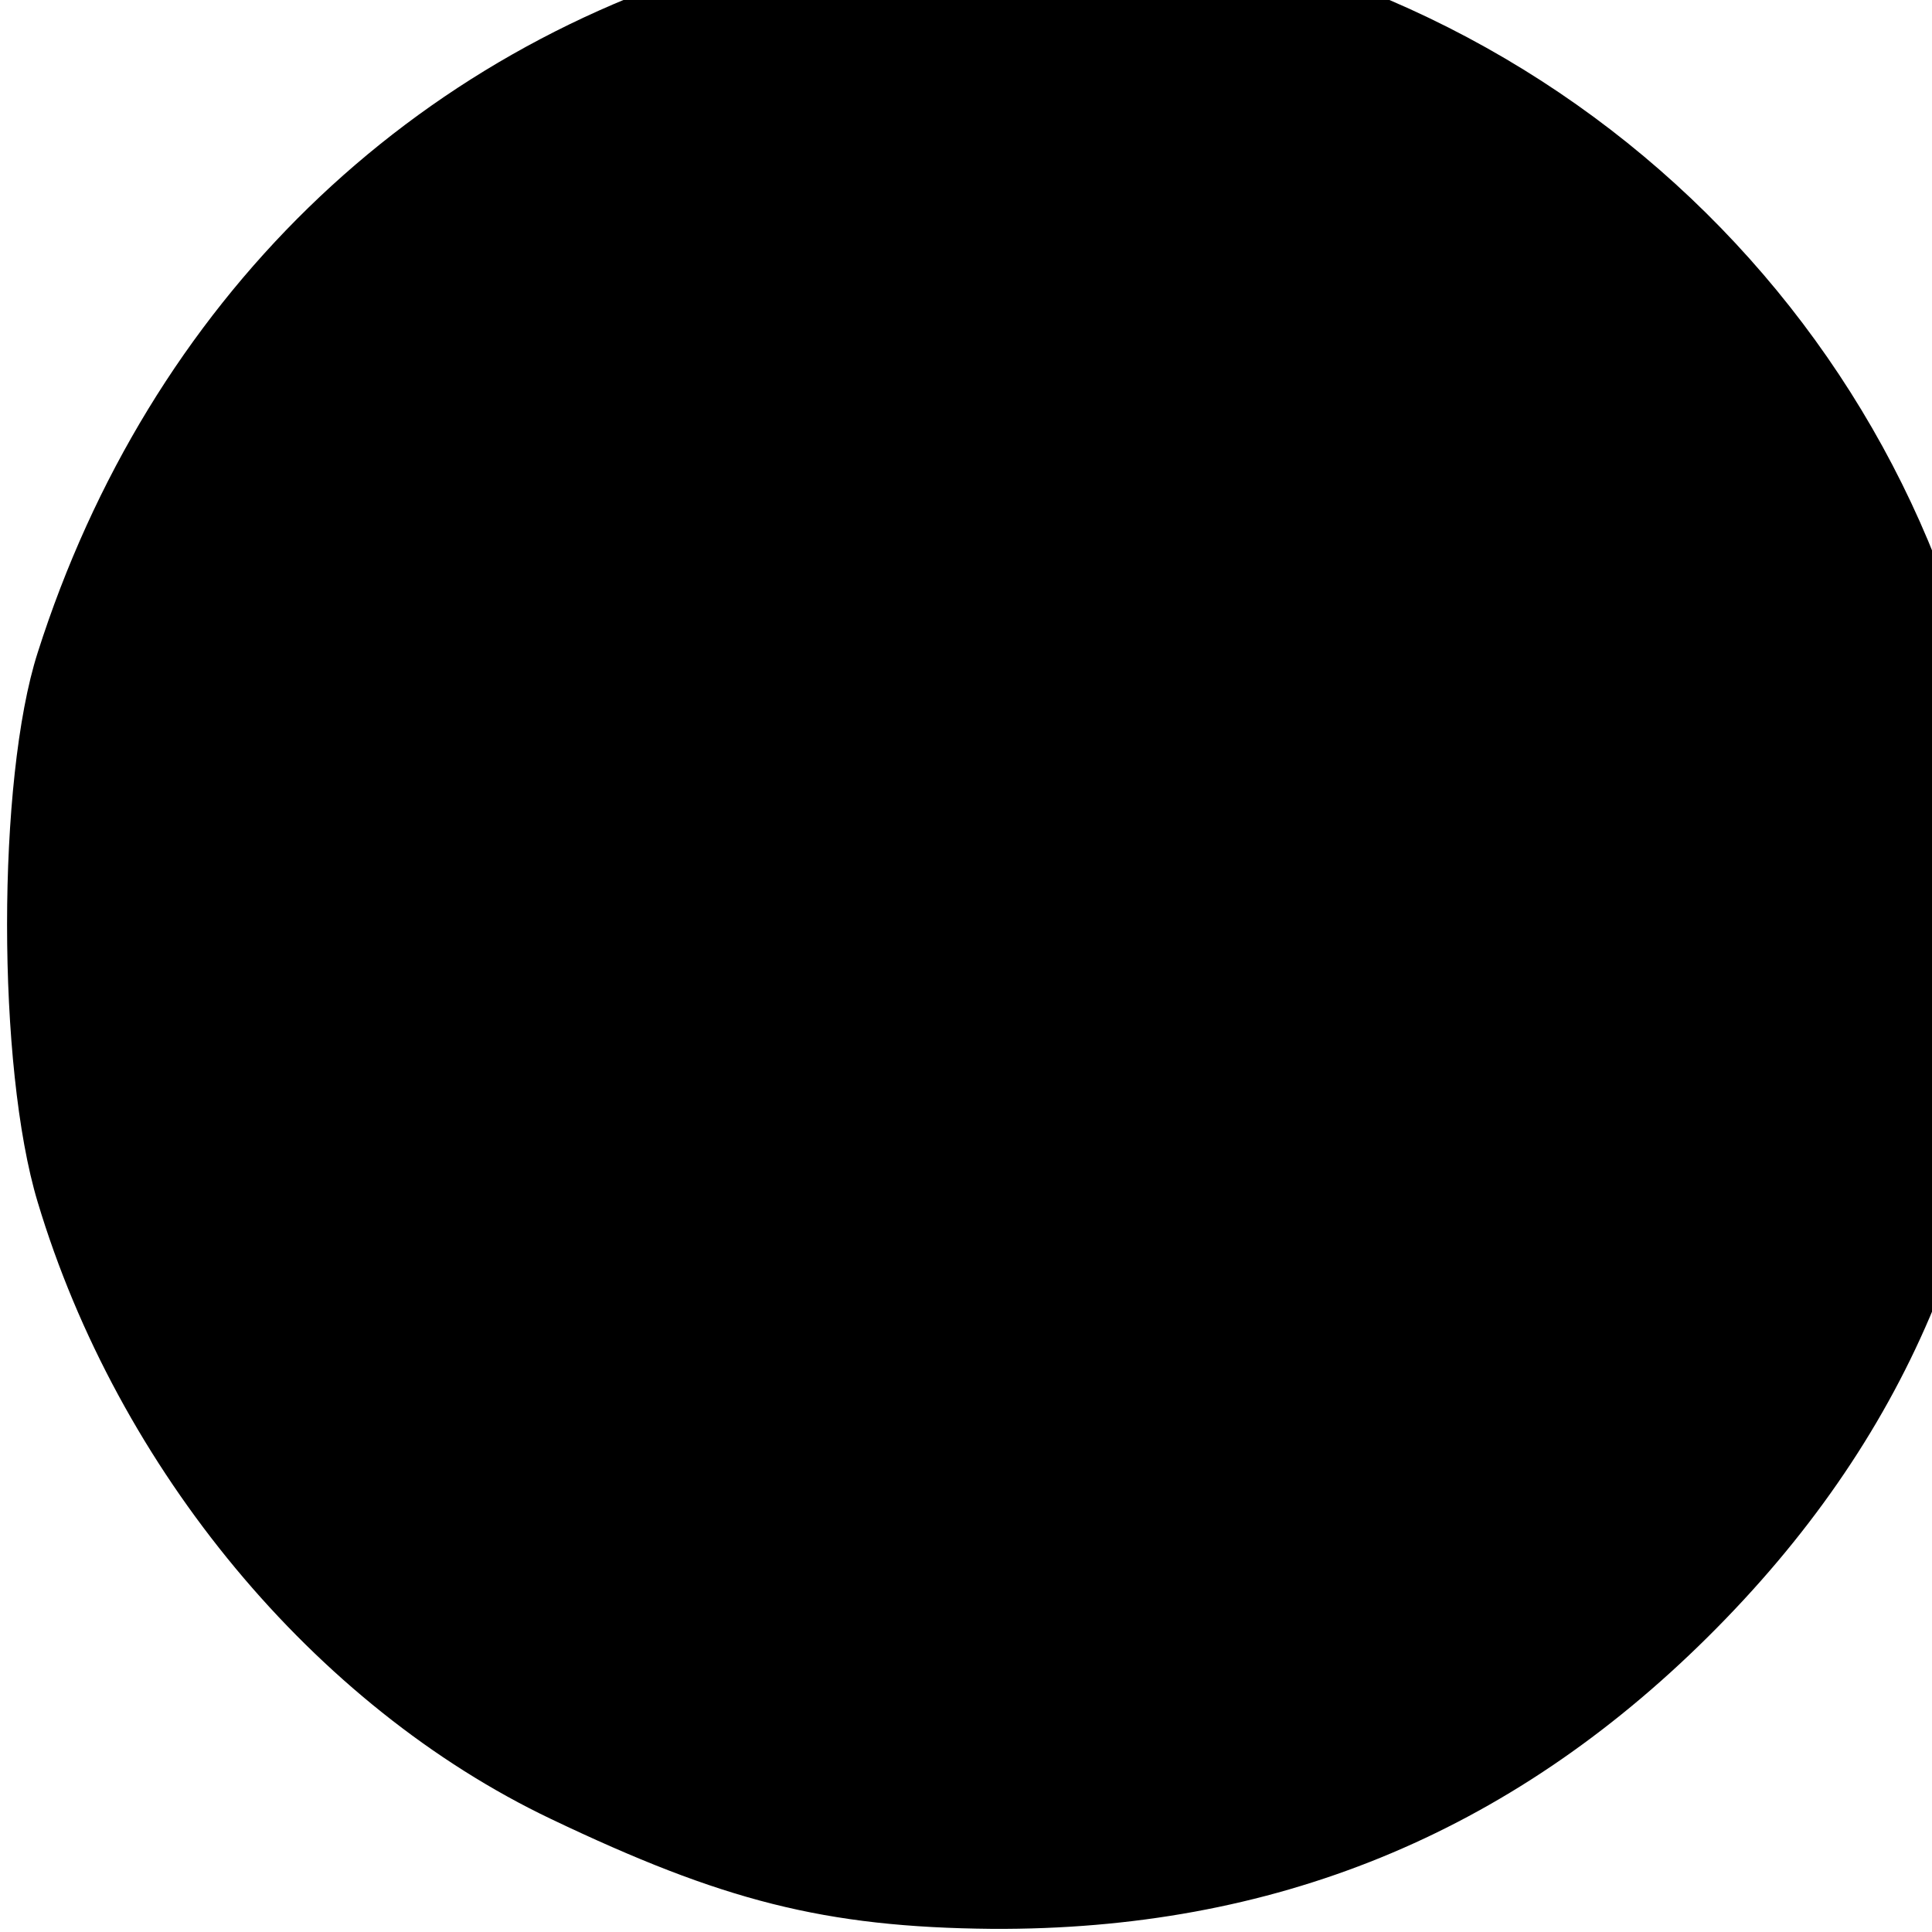 <?xml version="1.0" standalone="no"?>
<!DOCTYPE svg PUBLIC "-//W3C//DTD SVG 20010904//EN"
 "http://www.w3.org/TR/2001/REC-SVG-20010904/DTD/svg10.dtd">
<svg version="1.0" xmlns="http://www.w3.org/2000/svg"
 width="16pt" height="16pt" viewBox="0 0 16 16"
 preserveAspectRatio="xMidYMid meet">
<g transform="translate(0,16) scale(0.013,-0.013)"
fill="#000000" stroke="none">
<path d="M480 1259 c-219 -59 -385 -221 -456 -444 -26 -81 -26 -264 0 -350 51
-170 176 -321 327 -393 109 -52 174 -69 281 -70 179 -1 329 60 456 186 126
125 188 271 190 445 3 300 -204 562 -499 633 -13 4 -69 8 -124 9 -77 3 -117
-1 -175 -16z"/>
</g>
</svg>
